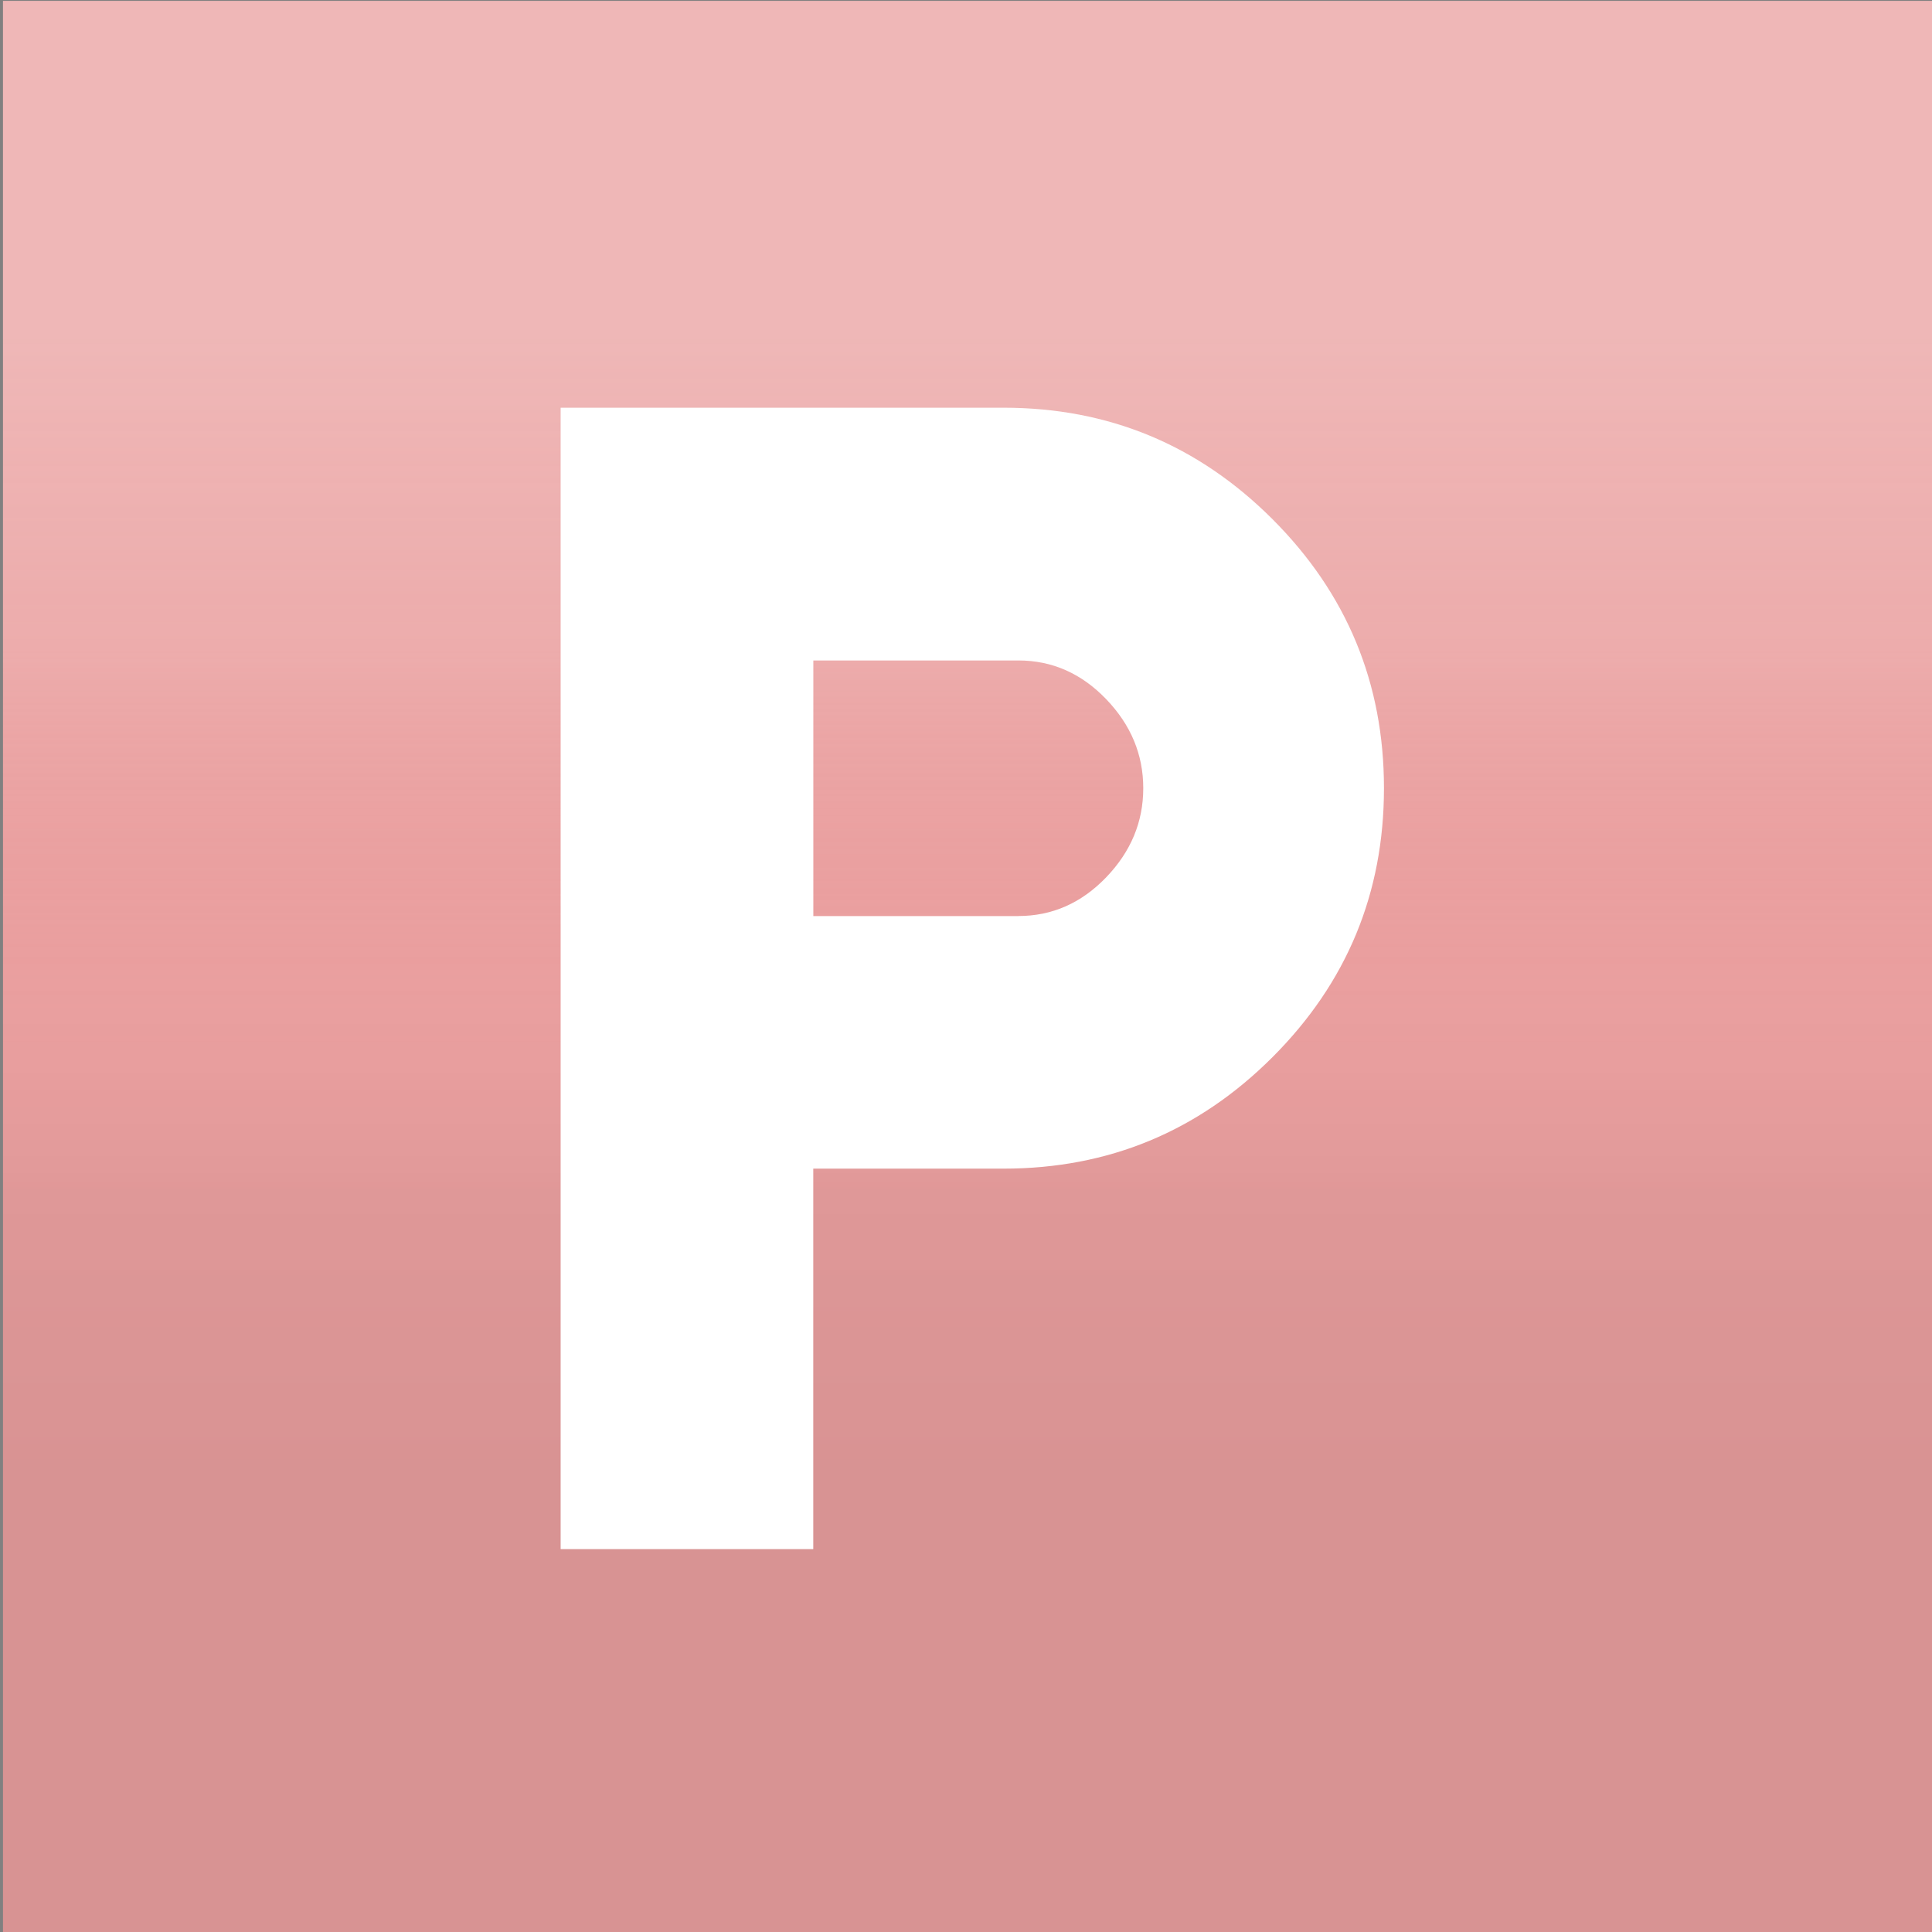 <?xml version="1.0" encoding="UTF-8" standalone="no"?>
<!DOCTYPE svg PUBLIC "-//W3C//DTD SVG 1.1//EN" "http://www.w3.org/Graphics/SVG/1.1/DTD/svg11.dtd">
<svg width="100%" height="100%" viewBox="0 0 1080 1080" version="1.1" xmlns="http://www.w3.org/2000/svg" xmlns:xlink="http://www.w3.org/1999/xlink" xml:space="preserve" xmlns:serif="http://www.serif.com/" style="fill-rule:evenodd;clip-rule:evenodd;stroke-linejoin:round;stroke-miterlimit:2;">
    <rect x="0" y="0" width="1080" height="1080" fill="#808080" stroke="none"/>
    <g transform="matrix(1,0,0,1.001,-0,-0)">
        <rect x="1.678" y="0.496" width="1079.92" height="1078.99" style="fill:rgb(234,159,159);"/>
    </g>
    <g transform="matrix(1,0,0,1.001,-0,-0)">
        <rect x="1.678" y="0.496" width="1079.92" height="1078.99" style="fill:url(#_Linear1);"/>
    </g>
    <g transform="matrix(35.447,0,0,35.447,100.719,121.572)">
        <path d="M13.219,11.016C13.75,11.016 14.211,10.813 14.602,10.407C14.993,10.001 15.188,9.532 15.188,9.001C15.188,8.47 14.993,8.001 14.602,7.595C14.211,7.189 13.75,6.986 13.219,6.986L9.985,6.986L9.985,11.017L13.219,11.017L13.219,11.016ZM12.984,3C14.64,3 16.054,3.586 17.226,4.758C18.398,5.93 18.984,7.344 18.984,9C18.984,10.656 18.398,12.07 17.226,13.242C16.054,14.414 14.64,15 12.984,15L9.984,15L9.984,21L6,21L6,3L12.984,3Z" style="fill:white;fill-rule:nonzero;"/>
    </g>
    <defs>
        <linearGradient id="_Linear1" x1="0" y1="0" x2="1" y2="0" gradientUnits="userSpaceOnUse" gradientTransform="matrix(3.97562e-14,-648.706,649.268,3.97218e-14,478.037,835.087)"><stop offset="0" style="stop-color:rgb(1,0,1);stop-opacity:0.08"/><stop offset="0.25" style="stop-color:rgb(51,35,35);stop-opacity:0.06"/><stop offset="0.47" style="stop-color:rgb(233,160,160);stop-opacity:0"/><stop offset="0.73" style="stop-color:rgb(249,232,231);stop-opacity:0.18"/><stop offset="1" style="stop-color:rgb(254,255,254);stop-opacity:0.25"/></linearGradient>
    </defs>
</svg>
